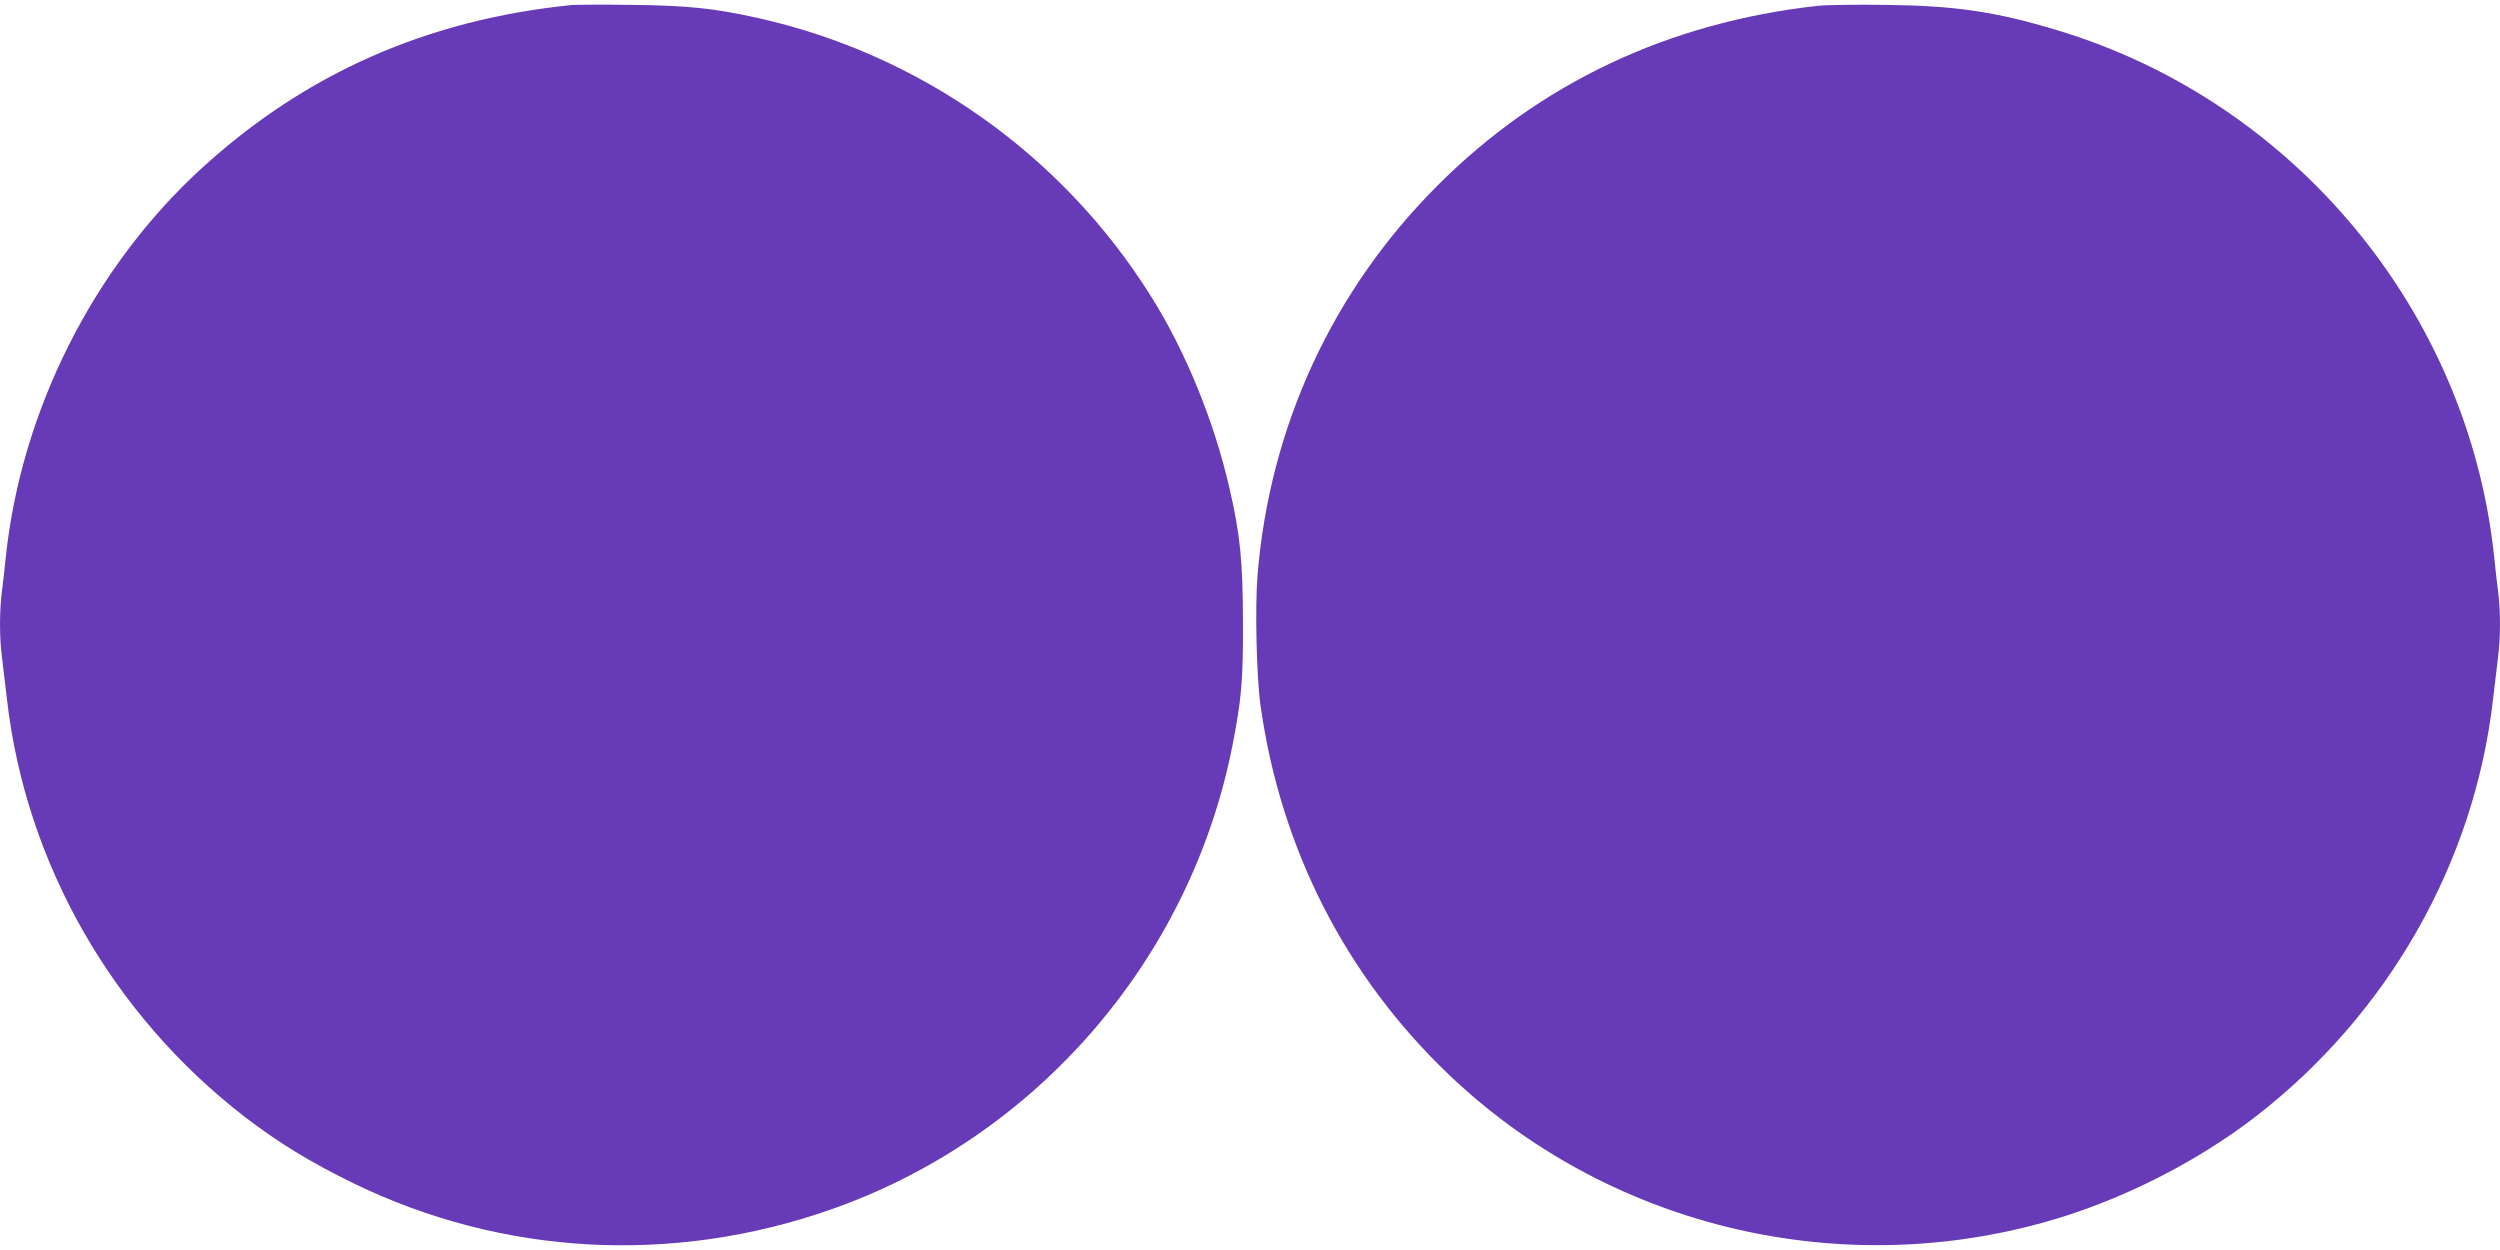 <?xml version="1.0" standalone="no"?>
<!DOCTYPE svg PUBLIC "-//W3C//DTD SVG 20010904//EN"
 "http://www.w3.org/TR/2001/REC-SVG-20010904/DTD/svg10.dtd">
<svg version="1.0" xmlns="http://www.w3.org/2000/svg"
 width="1280pt" height="640pt" viewBox="0 0 1280 640"
 preserveAspectRatio="xMidYMid meet">
<g transform="translate(0,640) scale(0.1,-0.1)"
fill="#673ab7" stroke="none">
<path d="M2925 6374 c-739 -75 -1362 -350 -1894 -837 -552 -505 -922 -1239
-1001 -1987 -6 -58 -15 -141 -21 -184 -12 -102 -12 -230 1 -331 5 -44 17 -142
26 -218 96 -835 537 -1609 1214 -2133 174 -134 343 -237 565 -345 760 -368
1627 -415 2435 -133 1052 367 1841 1276 2059 2371 48 246 56 334 55 643 -1
306 -14 442 -69 680 -79 344 -224 700 -402 983 -454 726 -1185 1242 -2018
1426 -220 49 -359 63 -640 66 -148 2 -288 1 -310 -1z"/>
<path d="M9305 6370 c-763 -85 -1422 -396 -1945 -920 -536 -536 -857 -1229
-921 -1989 -14 -166 -6 -522 15 -674 103 -732 435 -1383 962 -1887 804 -769
1968 -1059 3047 -759 381 105 776 303 1087 543 677 524 1118 1298 1214 2133 9
76 21 174 26 218 13 101 13 229 1 331 -6 43 -15 126 -21 184 -132 1254 -1022
2328 -2233 2694 -315 96 -526 127 -882 131 -148 2 -306 0 -350 -5z"/>
</g>
</svg>
